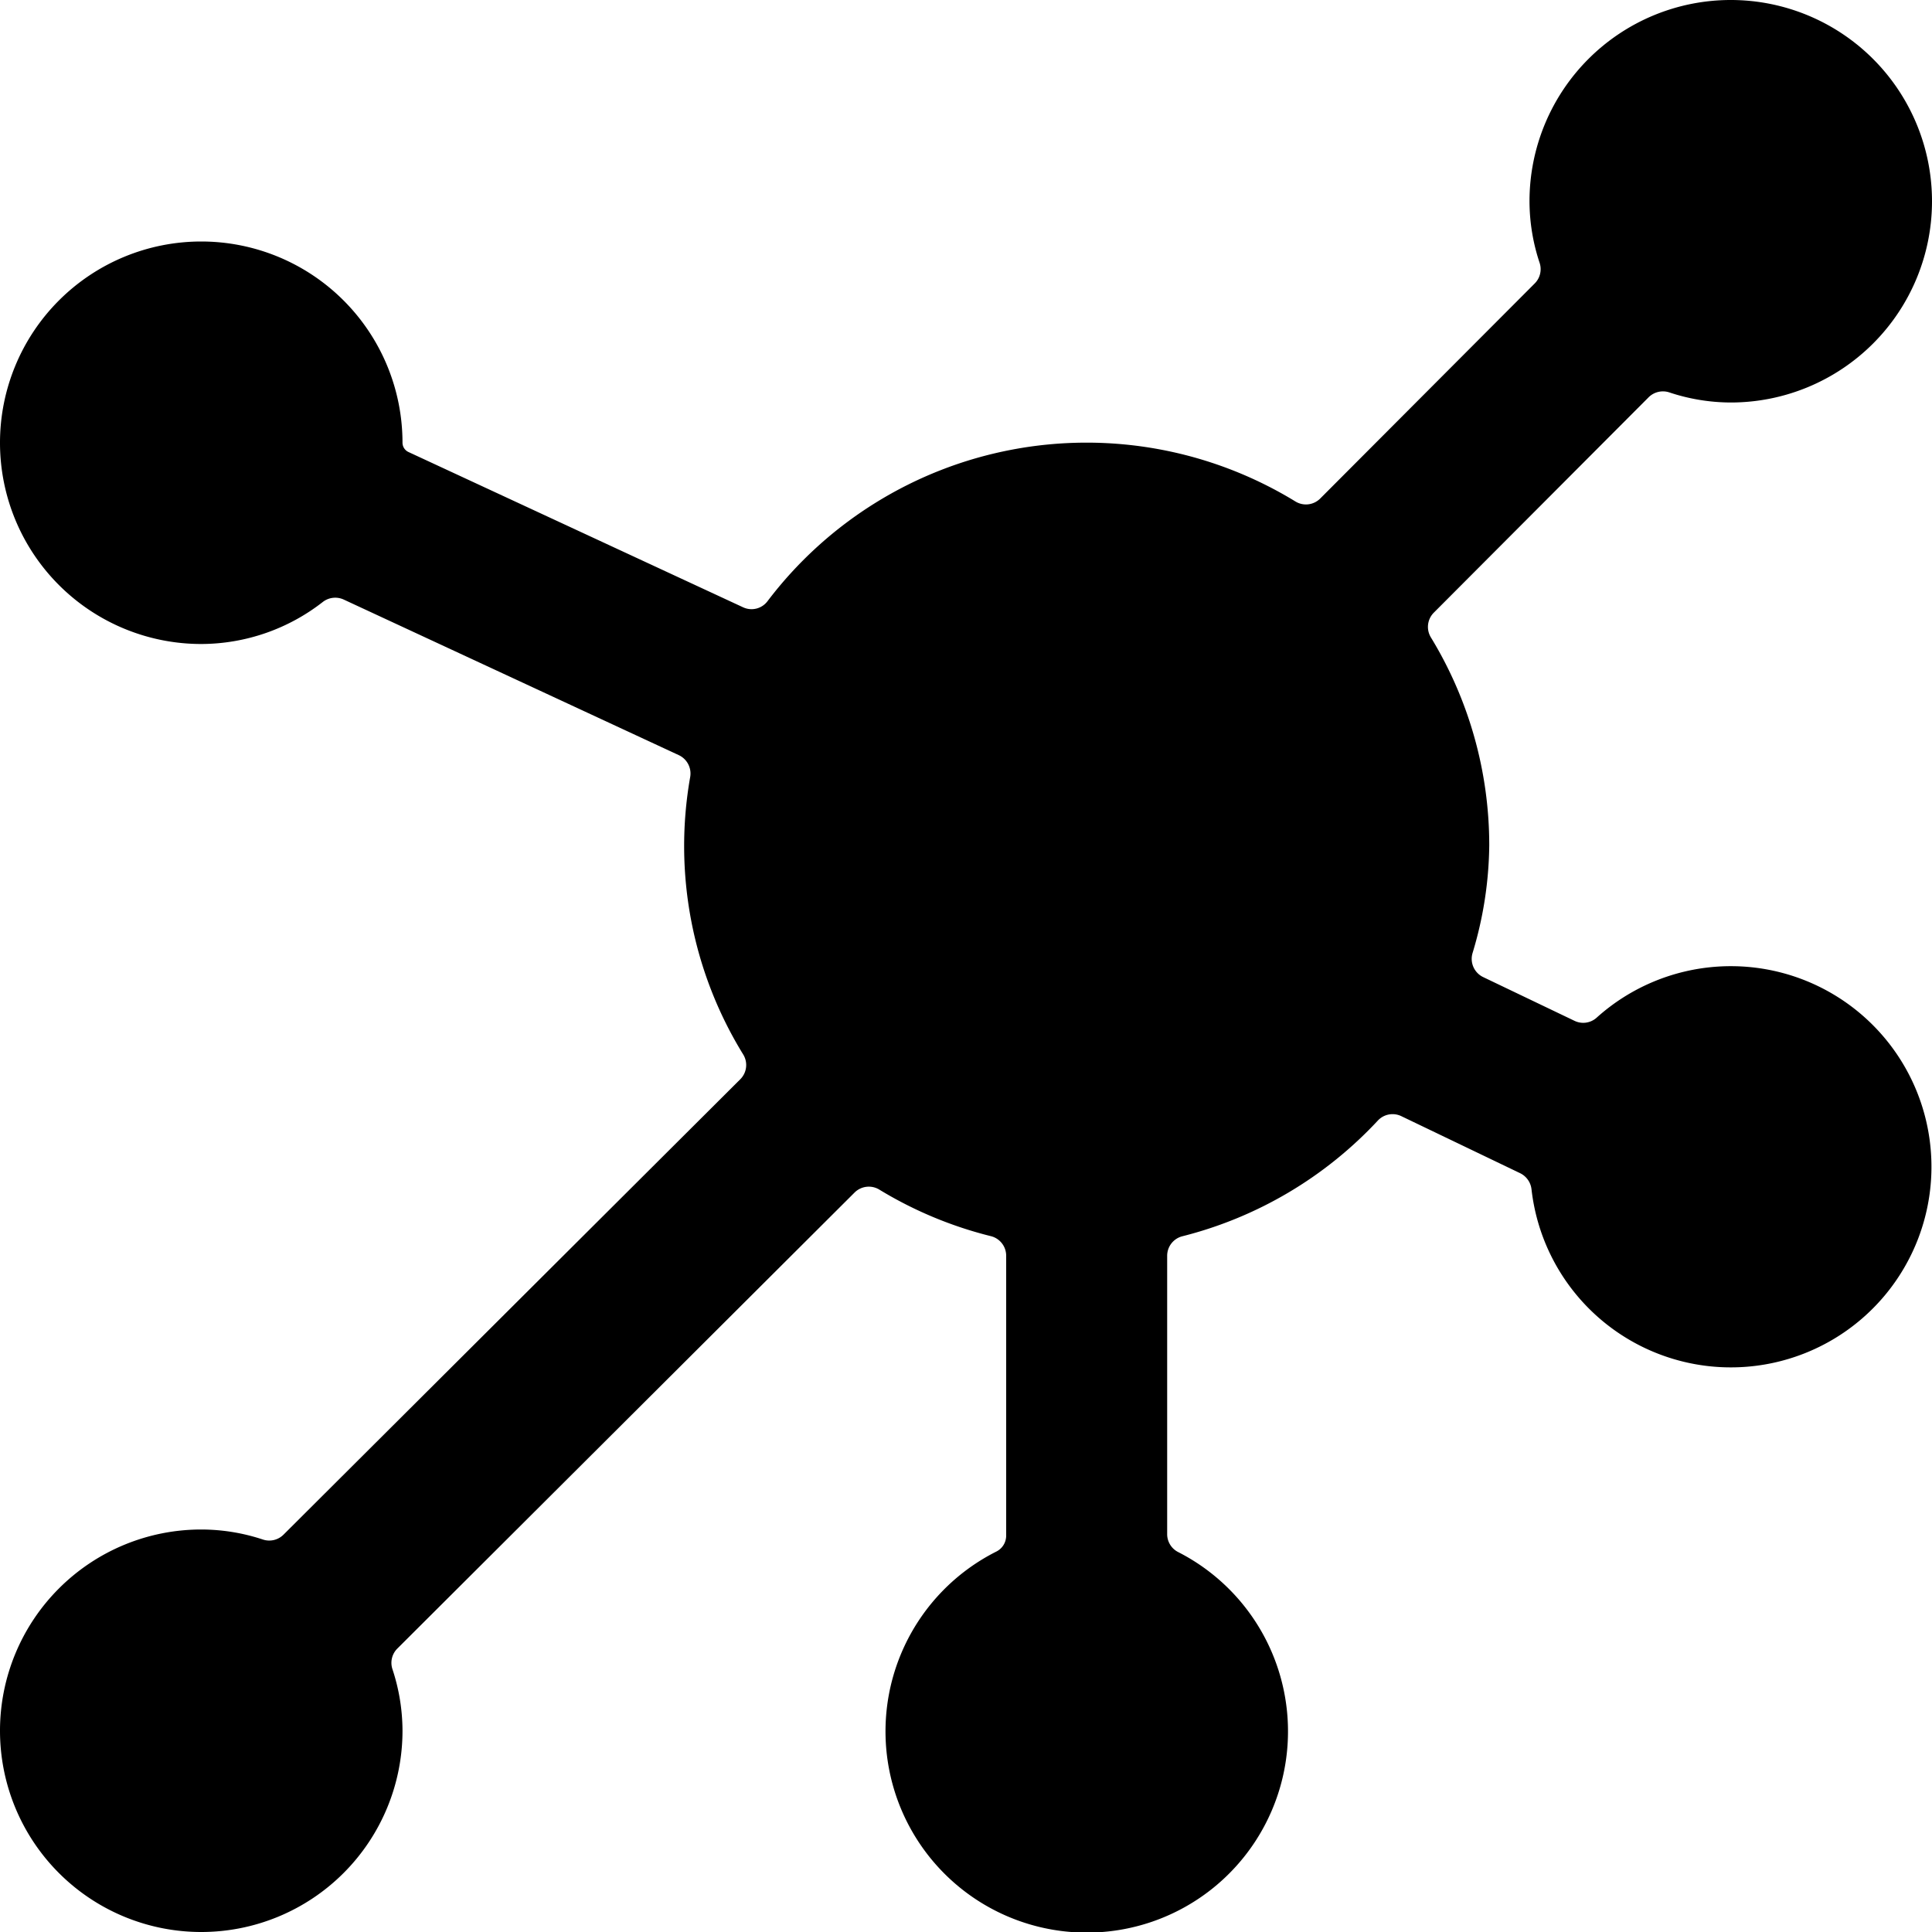 <svg xmlns="http://www.w3.org/2000/svg" viewBox="0 0 24 24" id="Bold"><path d="M21.5,5A2.5,2.5,0,1,0,19,2.5a2.426,2.426,0,0,0,.126.766.251.251,0,0,1-.061.255L16.4,6.193a.25.25,0,0,1-.307.037A4.972,4.972,0,0,0,9.533,7.47a.248.248,0,0,1-.3.075L5.074,5.615A.128.128,0,0,1,5,5.5,2.5,2.5,0,1,0,2.5,8a2.463,2.463,0,0,0,1.511-.523.252.252,0,0,1,.259-.029L8.433,9.381a.252.252,0,0,1,.141.27A4.936,4.936,0,0,0,9.233,13.1a.25.25,0,0,1-.037.307L3.522,19.064a.251.251,0,0,1-.255.061A2.437,2.437,0,0,0,2.5,19,2.5,2.5,0,1,0,5,21.5a2.448,2.448,0,0,0-.125-.765.25.25,0,0,1,.061-.256l5.68-5.665a.251.251,0,0,1,.306-.037,4.967,4.967,0,0,0,1.387.579.25.25,0,0,1,.19.243v3.474a.221.221,0,0,1-.12.2,2.5,2.5,0,1,0,2.256.007.249.249,0,0,1-.136-.222V15.6a.25.25,0,0,1,.19-.243,4.982,4.982,0,0,0,2.427-1.437.25.25,0,0,1,.291-.055l1.477.709a.254.254,0,0,1,.141.2,2.492,2.492,0,1,0,.809-2.132.249.249,0,0,1-.275.039l-1.134-.543a.251.251,0,0,1-.132-.3A4.75,4.75,0,0,0,18.5,10.5a4.958,4.958,0,0,0-.725-2.582.251.251,0,0,1,.036-.307l2.669-2.676a.252.252,0,0,1,.255-.061A2.431,2.431,0,0,0,21.5,5Z"/></svg>
